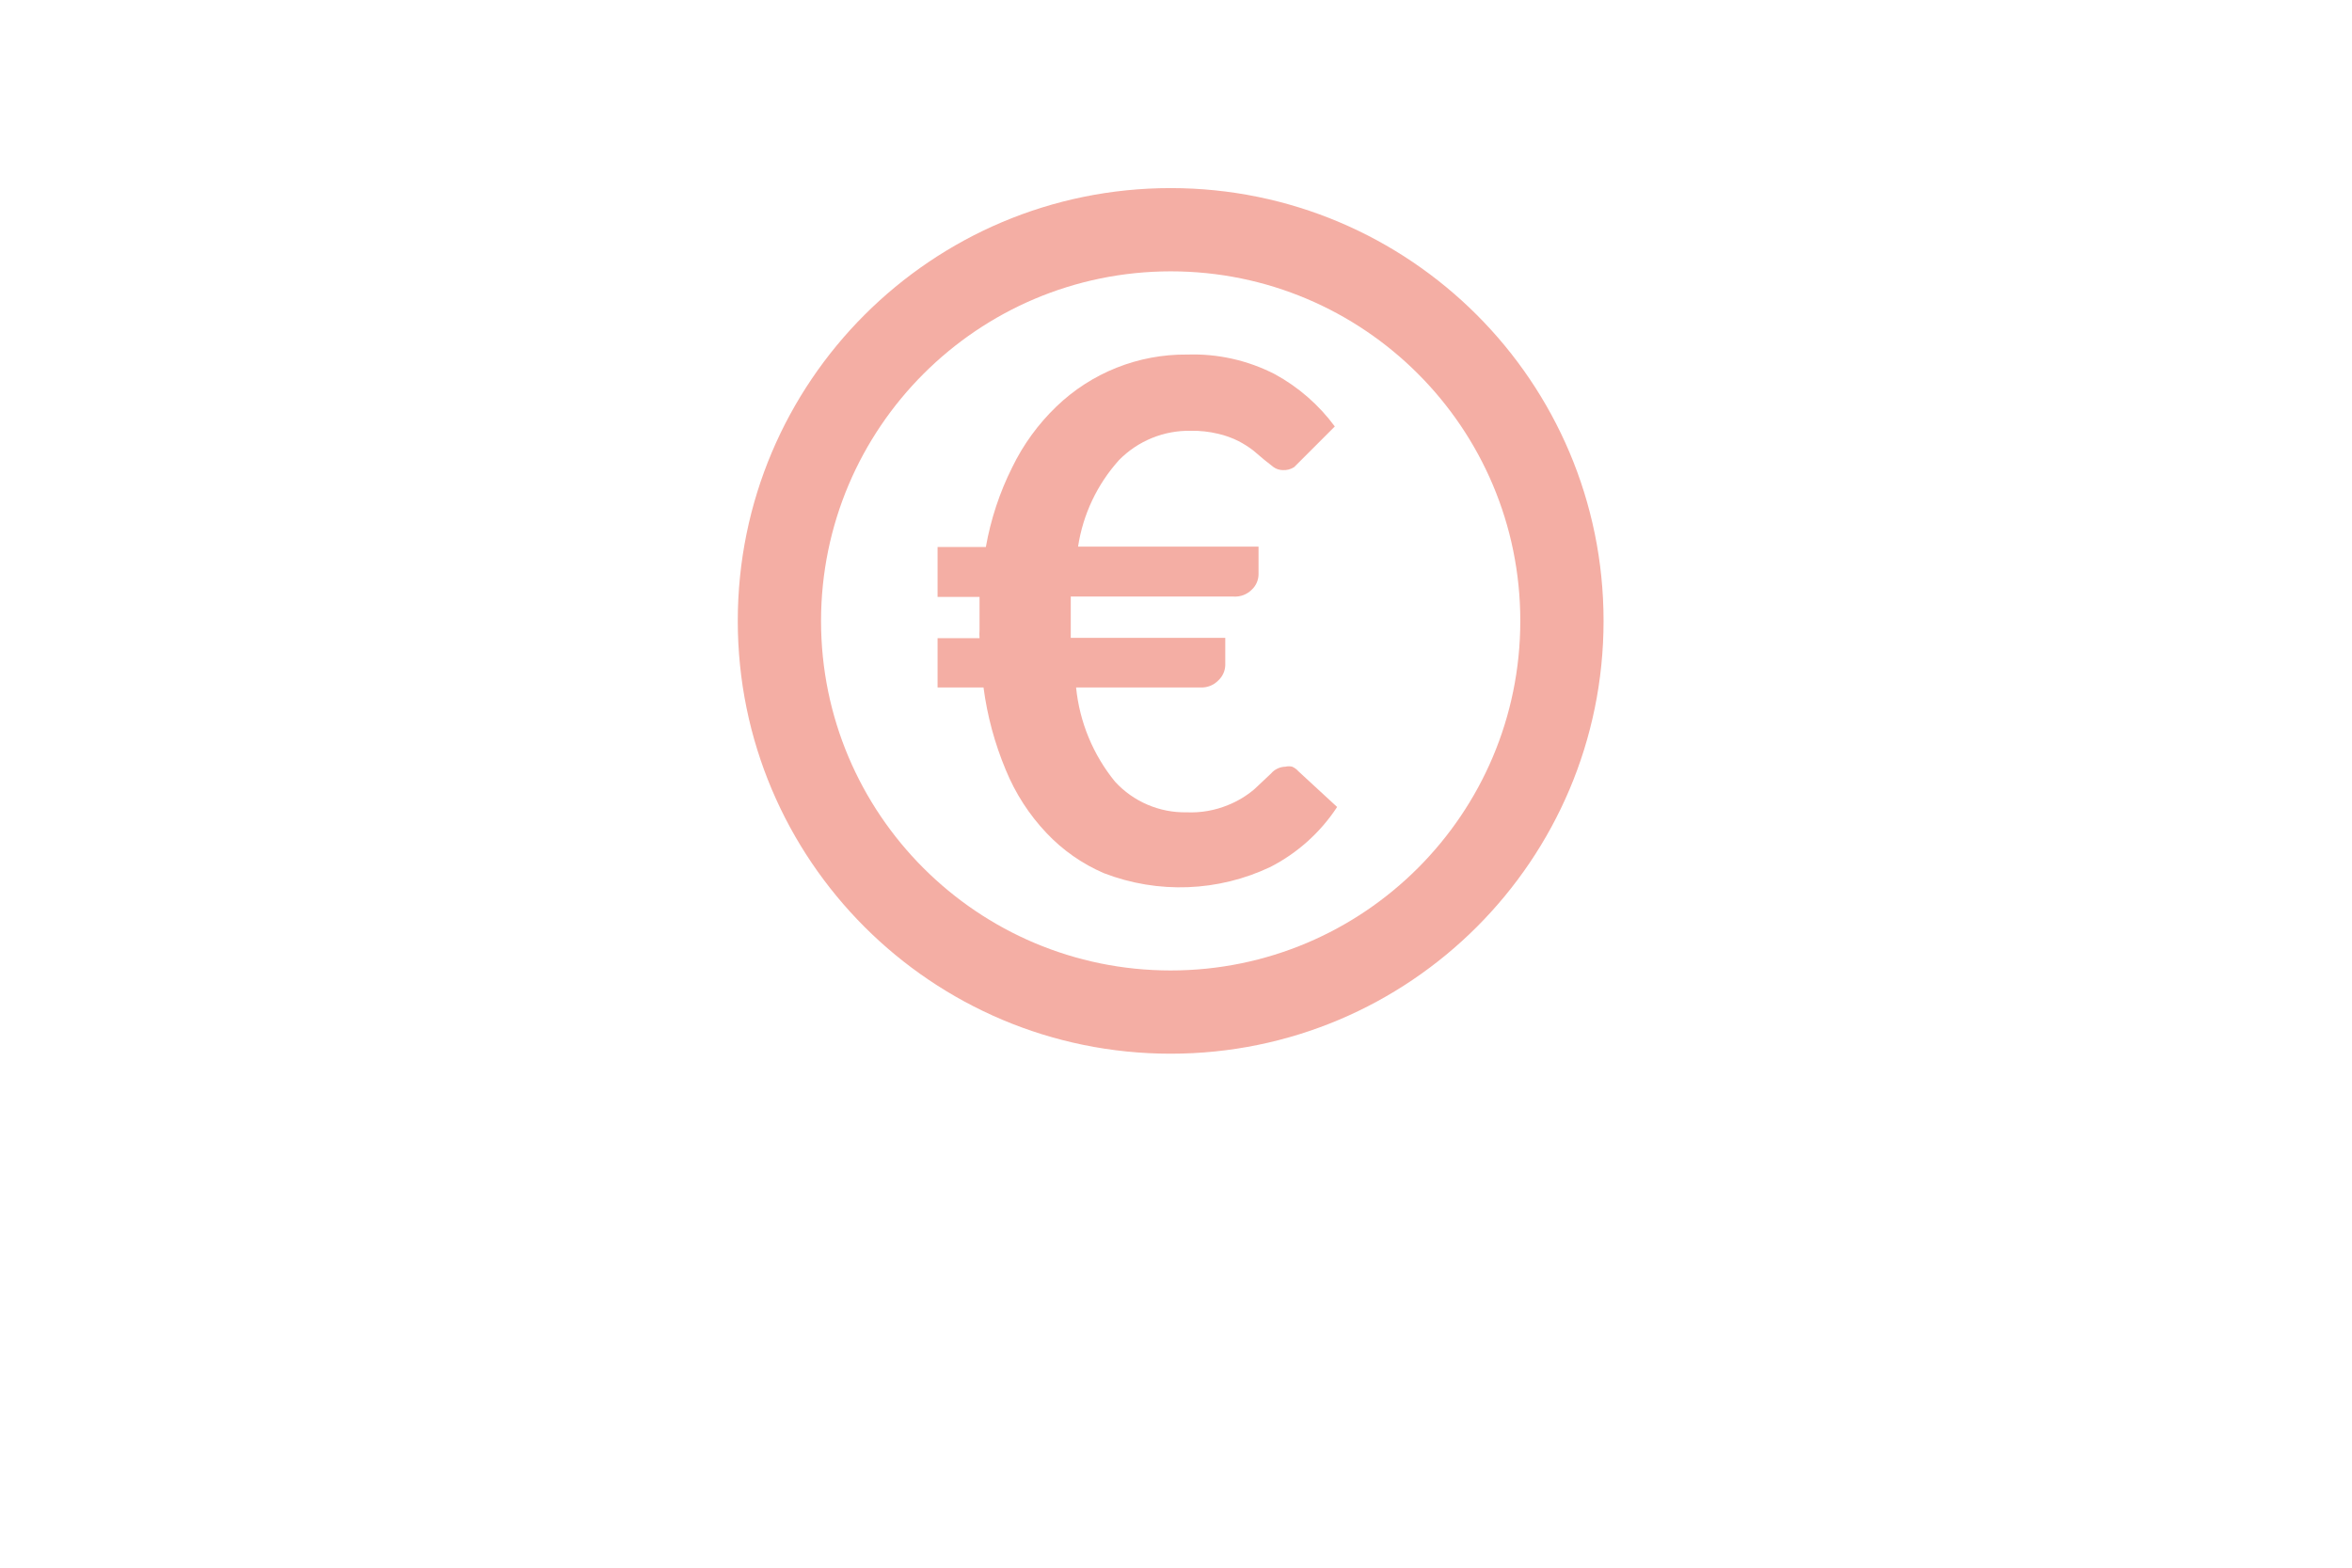 <?xml version="1.0" encoding="UTF-8"?>
<svg id="Ebene_1" data-name="Ebene 1" xmlns="http://www.w3.org/2000/svg" viewBox="0 0 750 500">
  <defs>
    <style>
      .cls-1 {
        fill: #f4aea4;
      }
    </style>
  </defs>
  <path class="cls-1" d="M373.3,86.54c61.58,0,111.49,49.92,111.49,111.49s-49.92,111.49-111.49,111.49-111.49-49.92-111.49-111.49c.06-61.55,49.94-111.43,111.49-111.49m0-26.55c-76.24,0-138.04,61.8-138.04,138.04s61.8,138.04,138.04,138.04,138.04-61.8,138.04-138.04S449.53,59.99,373.3,59.99Z"/>
  <path class="cls-1" d="M378.5,113.08c-15.51-.14-30.45,5.81-41.62,16.56-5.82,5.59-10.6,12.17-14.12,19.43-4.01,8.01-6.83,16.56-8.39,25.38h-15.4v15.93h13.38v10.51c-.06,.88-.06,1.77,0,2.65h-13.38v15.72h14.65c1.19,9.05,3.58,17.91,7.11,26.33,3.04,7.43,7.43,14.24,12.95,20.07,5.17,5.5,11.43,9.87,18.37,12.85,17.23,6.63,36.42,5.91,53.09-2.02,8.61-4.43,15.93-11.01,21.24-19.11l-12.32-11.36c-.55-.64-1.24-1.15-2.02-1.49-.7-.17-1.43-.17-2.12,0-1.81,.03-3.51,.85-4.67,2.23l-5.31,4.99c-2.48,2.09-5.27,3.78-8.28,4.99-4.2,1.74-8.73,2.54-13.27,2.34-8.66,.17-16.98-3.39-22.83-9.77-7-8.58-11.32-19.03-12.42-30.05h39.61c2.14,.12,4.23-.69,5.73-2.23,1.37-1.26,2.18-3.02,2.23-4.88v-8.71h-49.27v-13.17h51.92c2.18,.14,4.31-.68,5.84-2.23,1.34-1.27,2.11-3.04,2.12-4.88v-8.81h-57.55c1.56-10.28,6.1-19.88,13.06-27.61,6.03-6.14,14.33-9.52,22.94-9.34,2.93-.05,5.86,.27,8.71,.96,2.25,.52,4.42,1.3,6.48,2.34,1.64,.85,3.2,1.85,4.67,2.97l3.5,2.97,2.97,2.34c.87,.62,1.91,.95,2.97,.96,1.27,.07,2.54-.26,3.61-.96l2.34-2.34,10.62-10.62c-5.08-6.88-11.6-12.57-19.11-16.67-8.65-4.45-18.31-6.61-28.03-6.26Z"/>
</svg>
